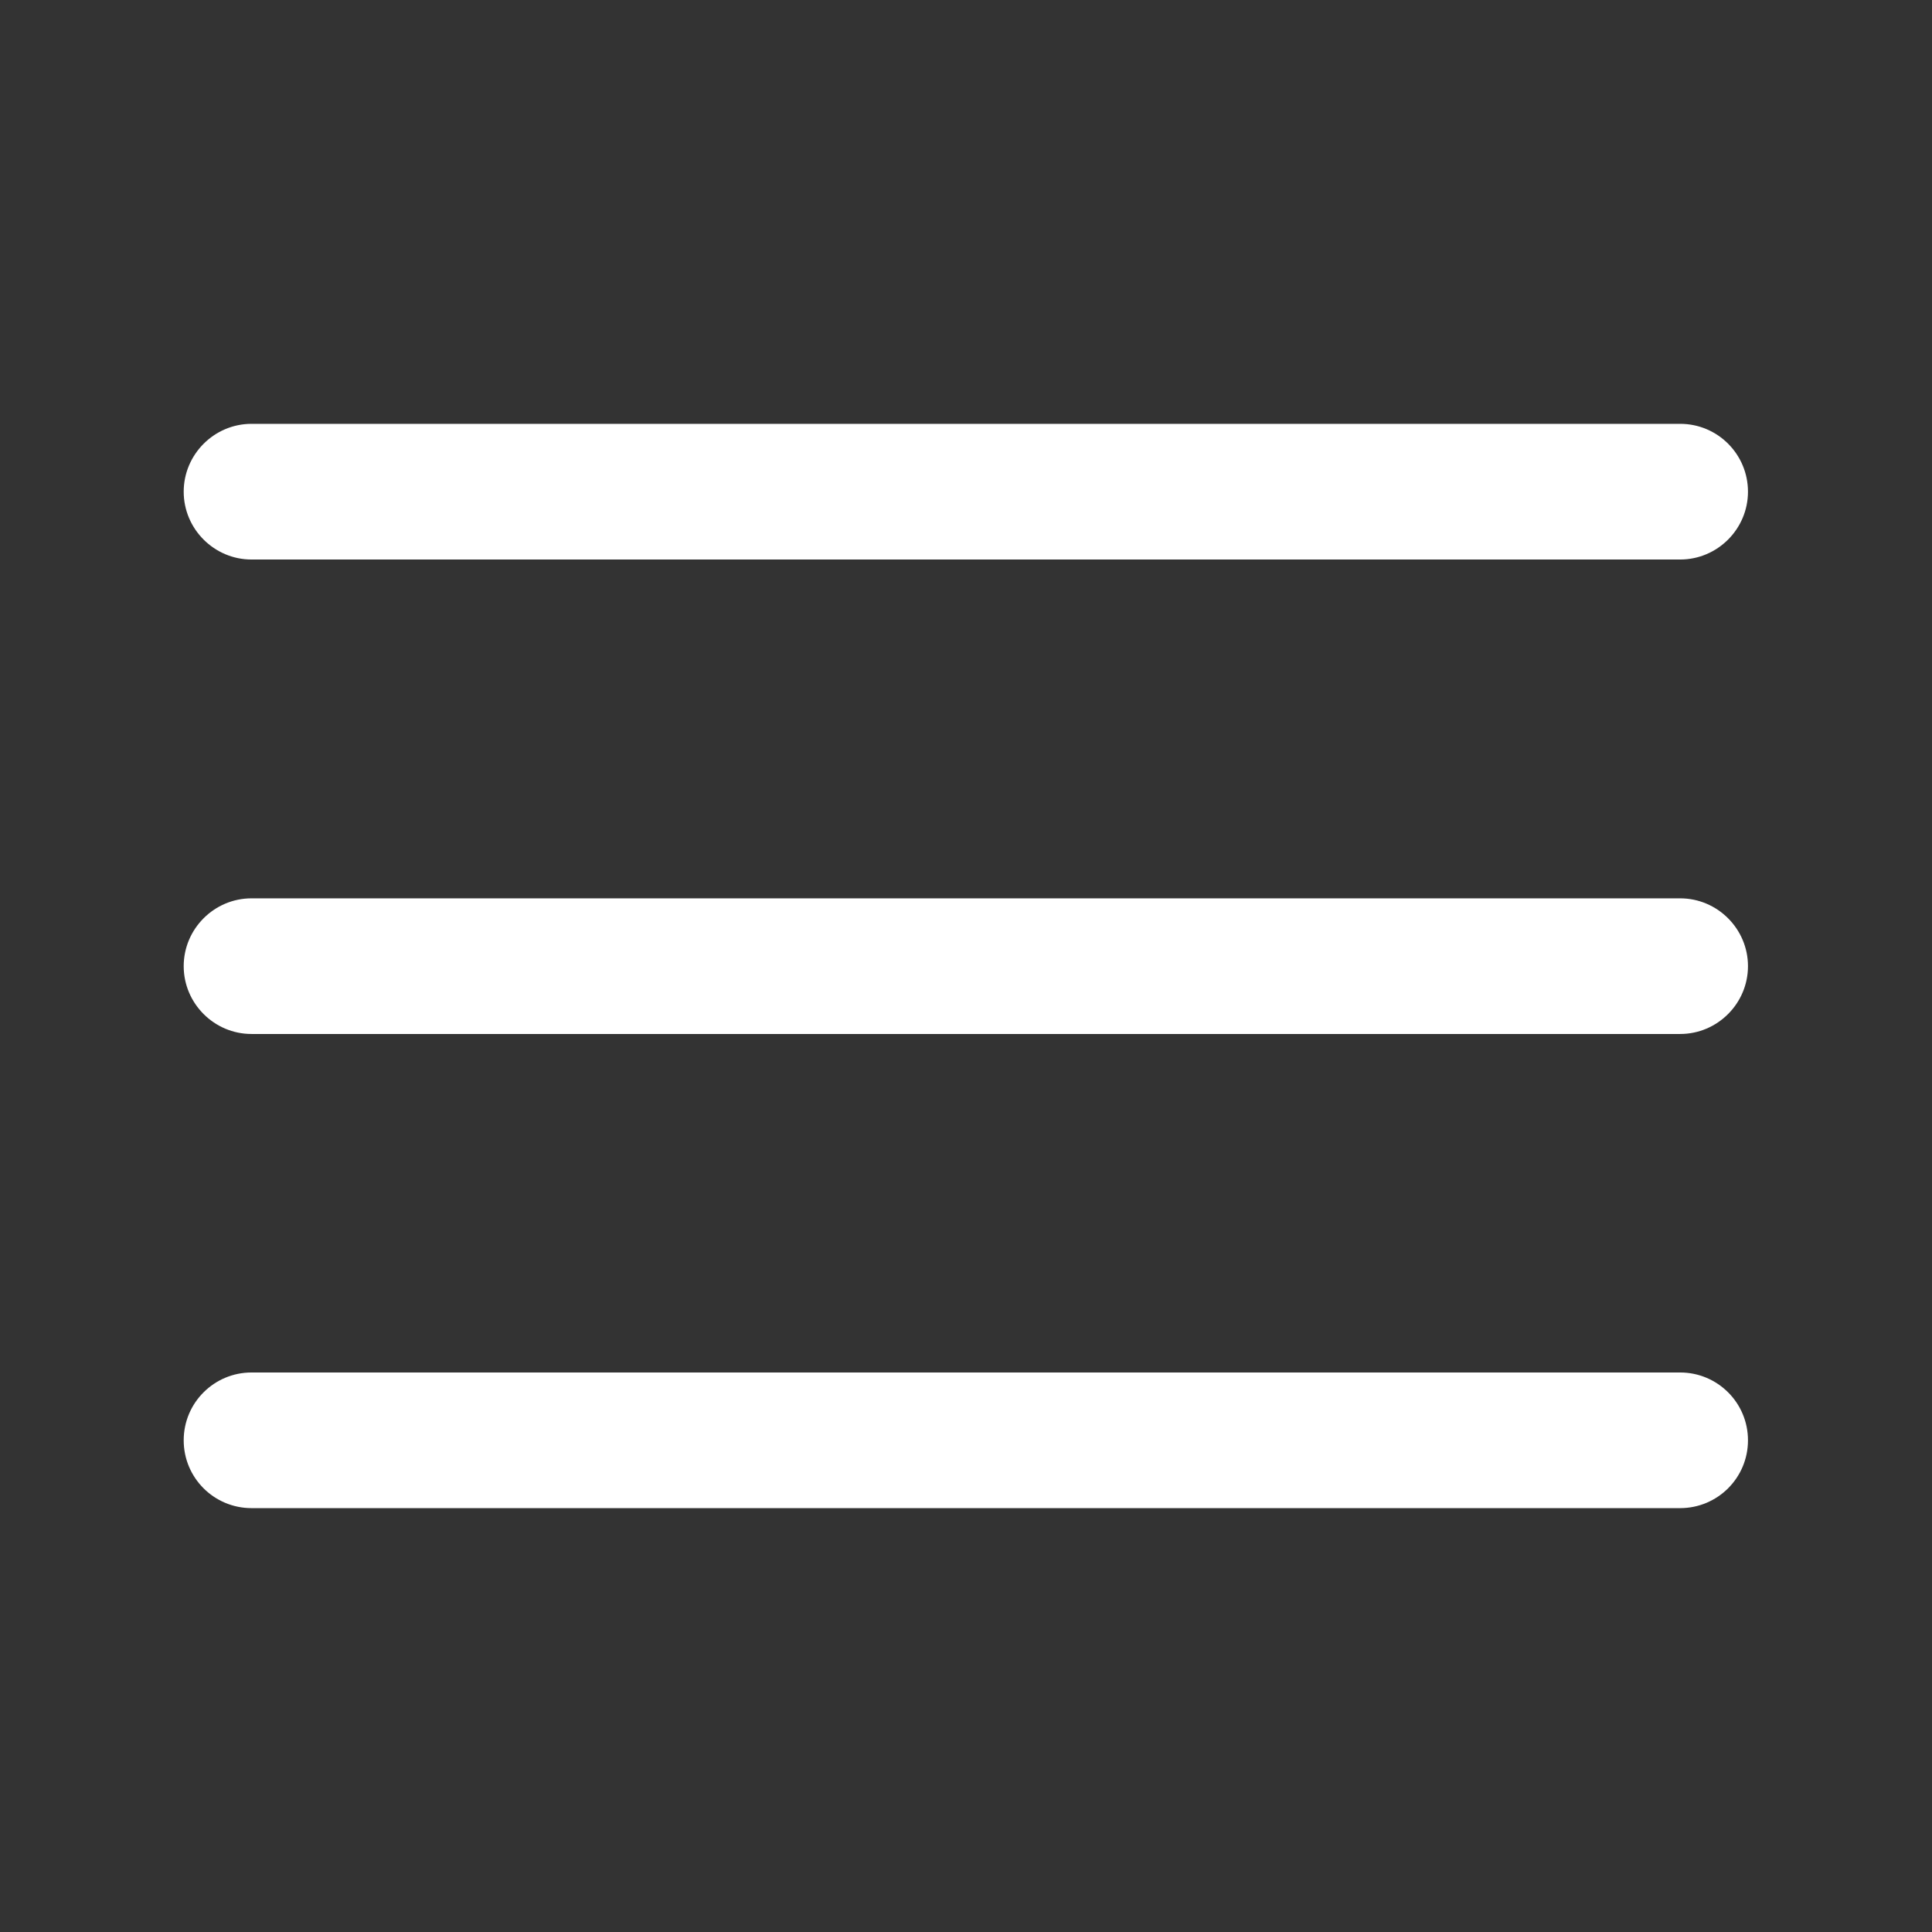 <svg width="48" height="48" viewBox="0 0 48 48" fill="none" xmlns="http://www.w3.org/2000/svg">
<rect x="0" y="0" width="48" height="48" fill="#333333" stroke="none"/>
<path d="M6.249 13.901H41.743C42.67 13.901 43.428 13.143 43.428 12.216C43.428 11.289 42.678 10.53 41.743 10.53L6.249 10.53C5.322 10.53 4.564 11.289 4.564 12.216C4.564 13.143 5.322 13.901 6.249 13.901Z" fill="white"/>
<path d="M41.743 22.319H6.249C5.322 22.319 4.564 23.077 4.564 24.004C4.564 24.931 5.322 25.689 6.249 25.689H41.743C42.67 25.689 43.428 24.931 43.428 24.004C43.428 23.077 42.67 22.319 41.743 22.319Z" fill="white"/>
<path d="M41.743 34.099H6.249C5.322 34.099 4.564 34.849 4.564 35.784C4.564 36.72 5.322 37.469 6.249 37.469H41.743C42.67 37.469 43.428 36.72 43.428 35.784C43.428 34.849 42.67 34.099 41.743 34.099Z" fill="white"/>
</svg>
